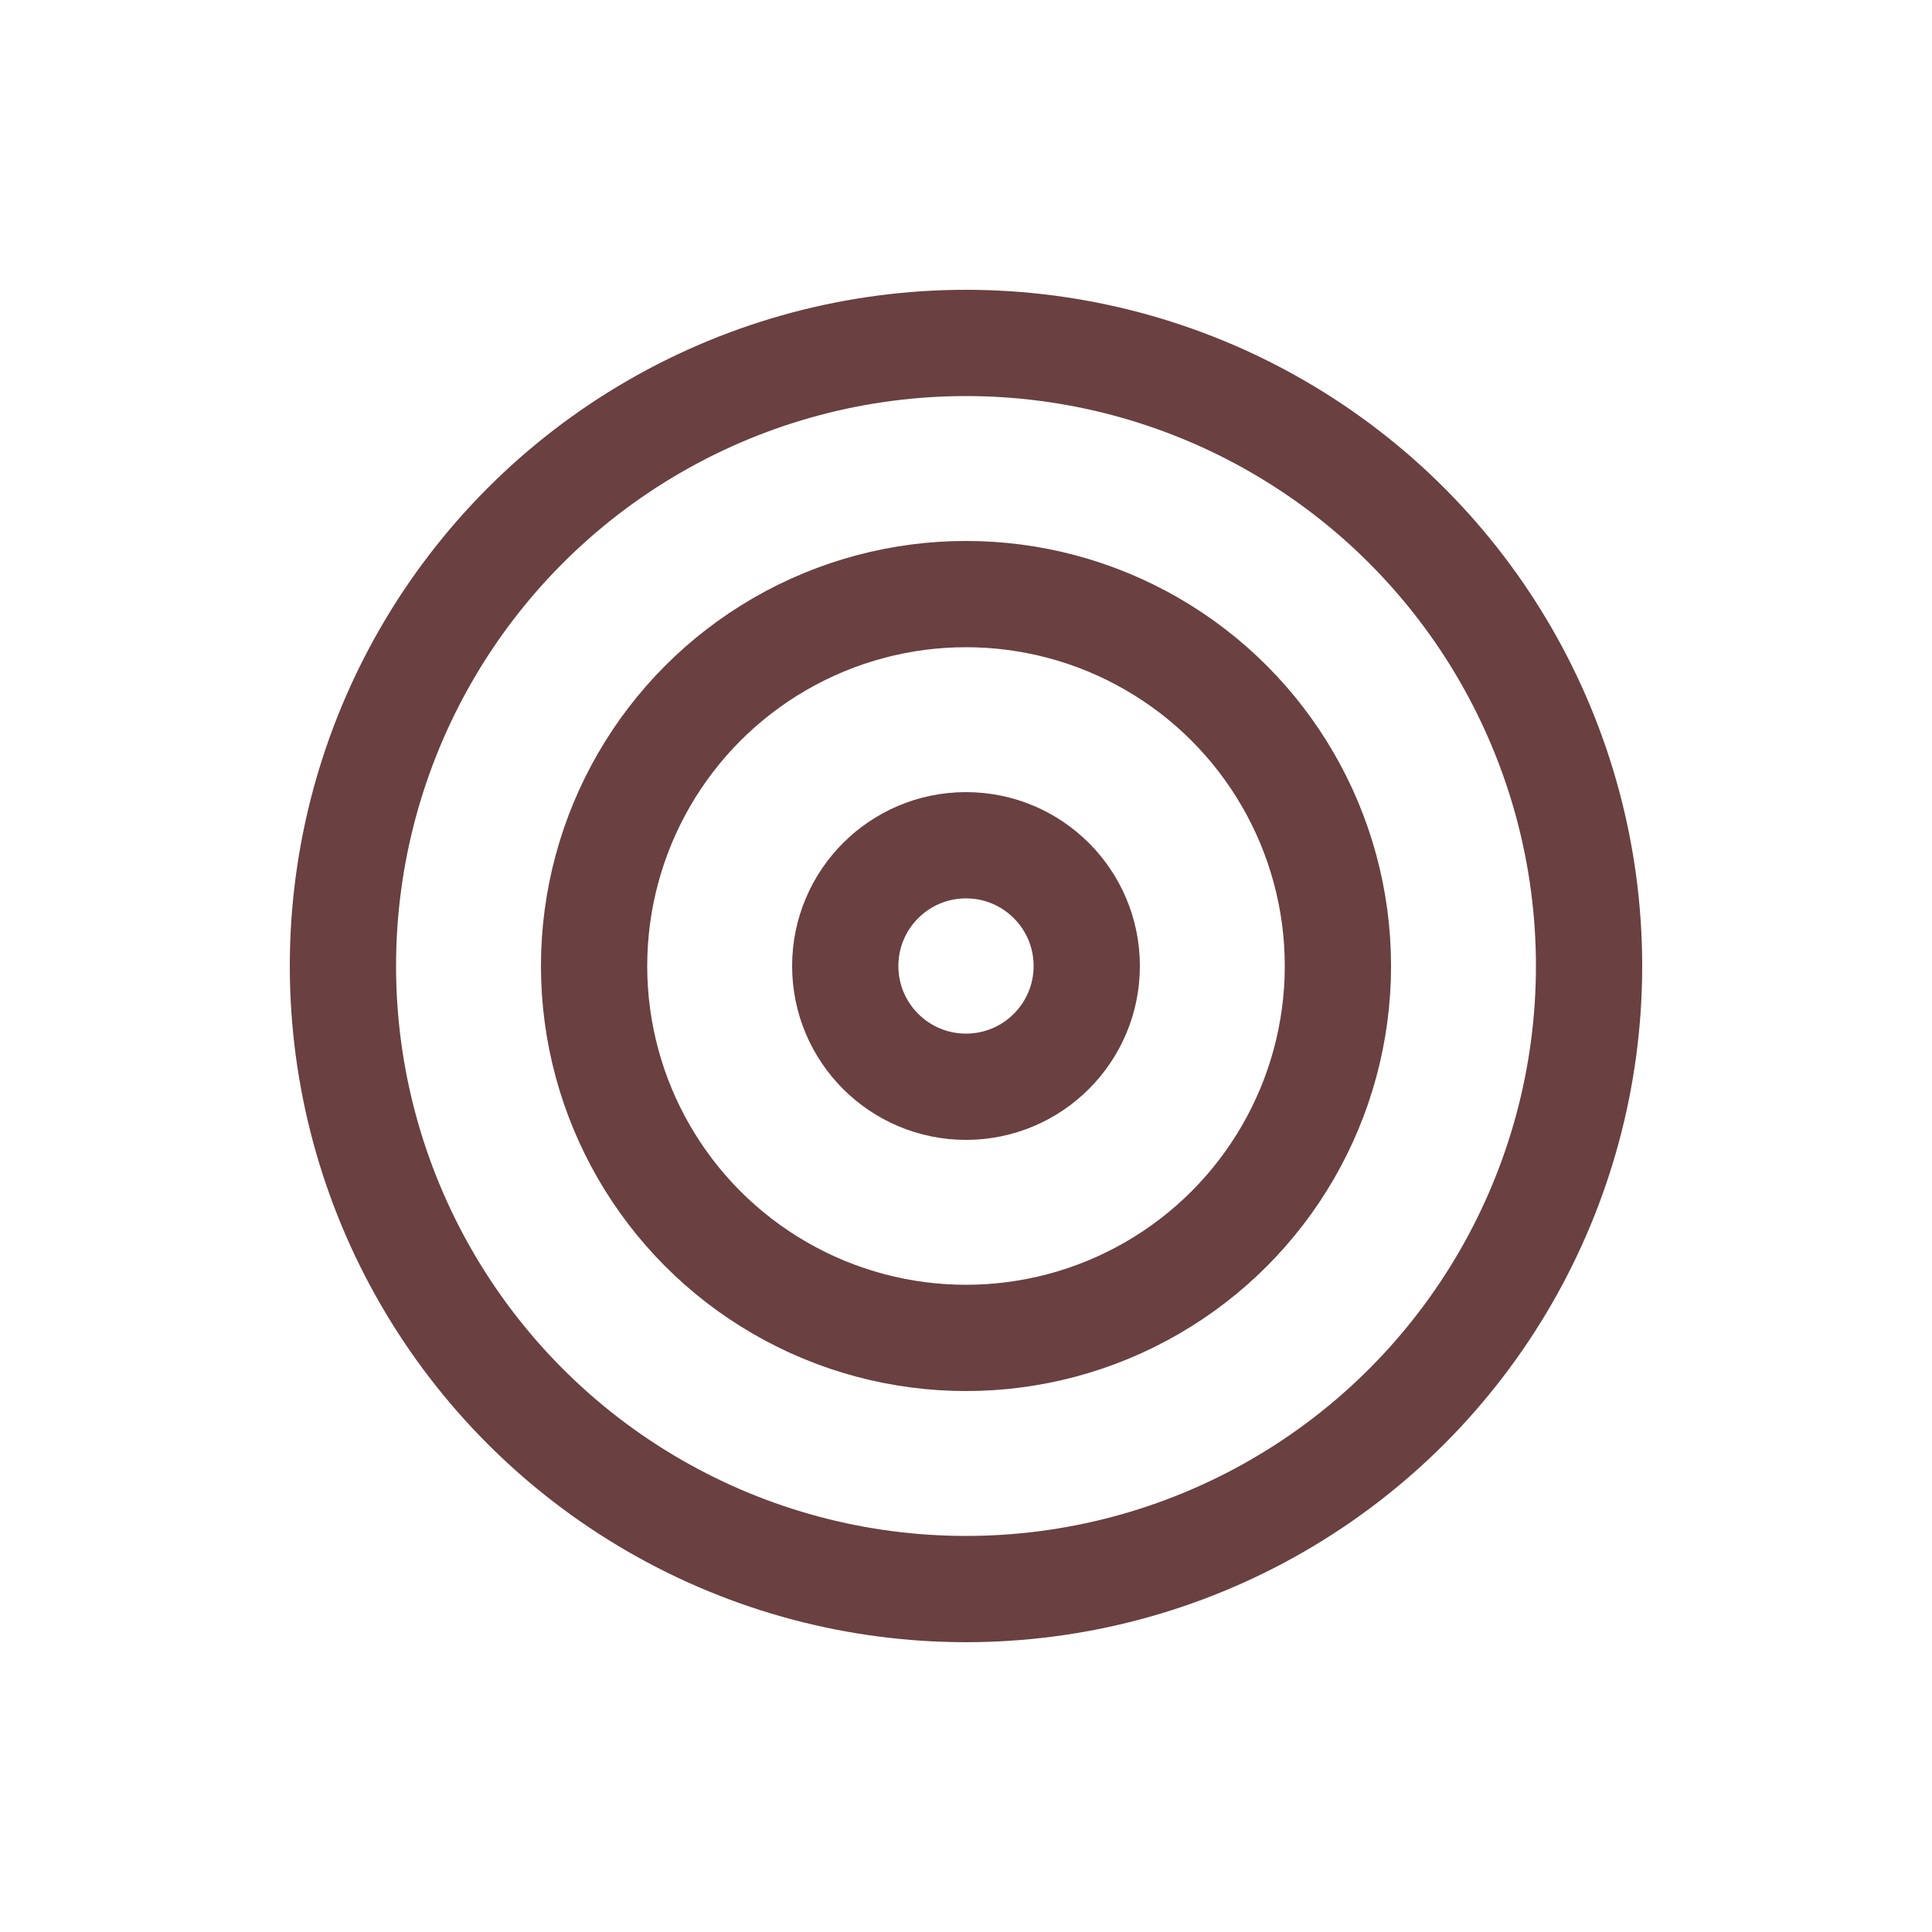 <svg width="40" height="40" viewBox="0 0 40 40" fill="none" xmlns="http://www.w3.org/2000/svg">
<circle cx="20" cy="20" r="12.9" stroke="#6A4040" stroke-width="2.2"/>
<circle cx="20" cy="20" r="7.7" stroke="#6A4040" stroke-width="2.2"/>
<circle cx="20" cy="20" r="2.5" stroke="#6A4040" stroke-width="2.2"/>
</svg>
